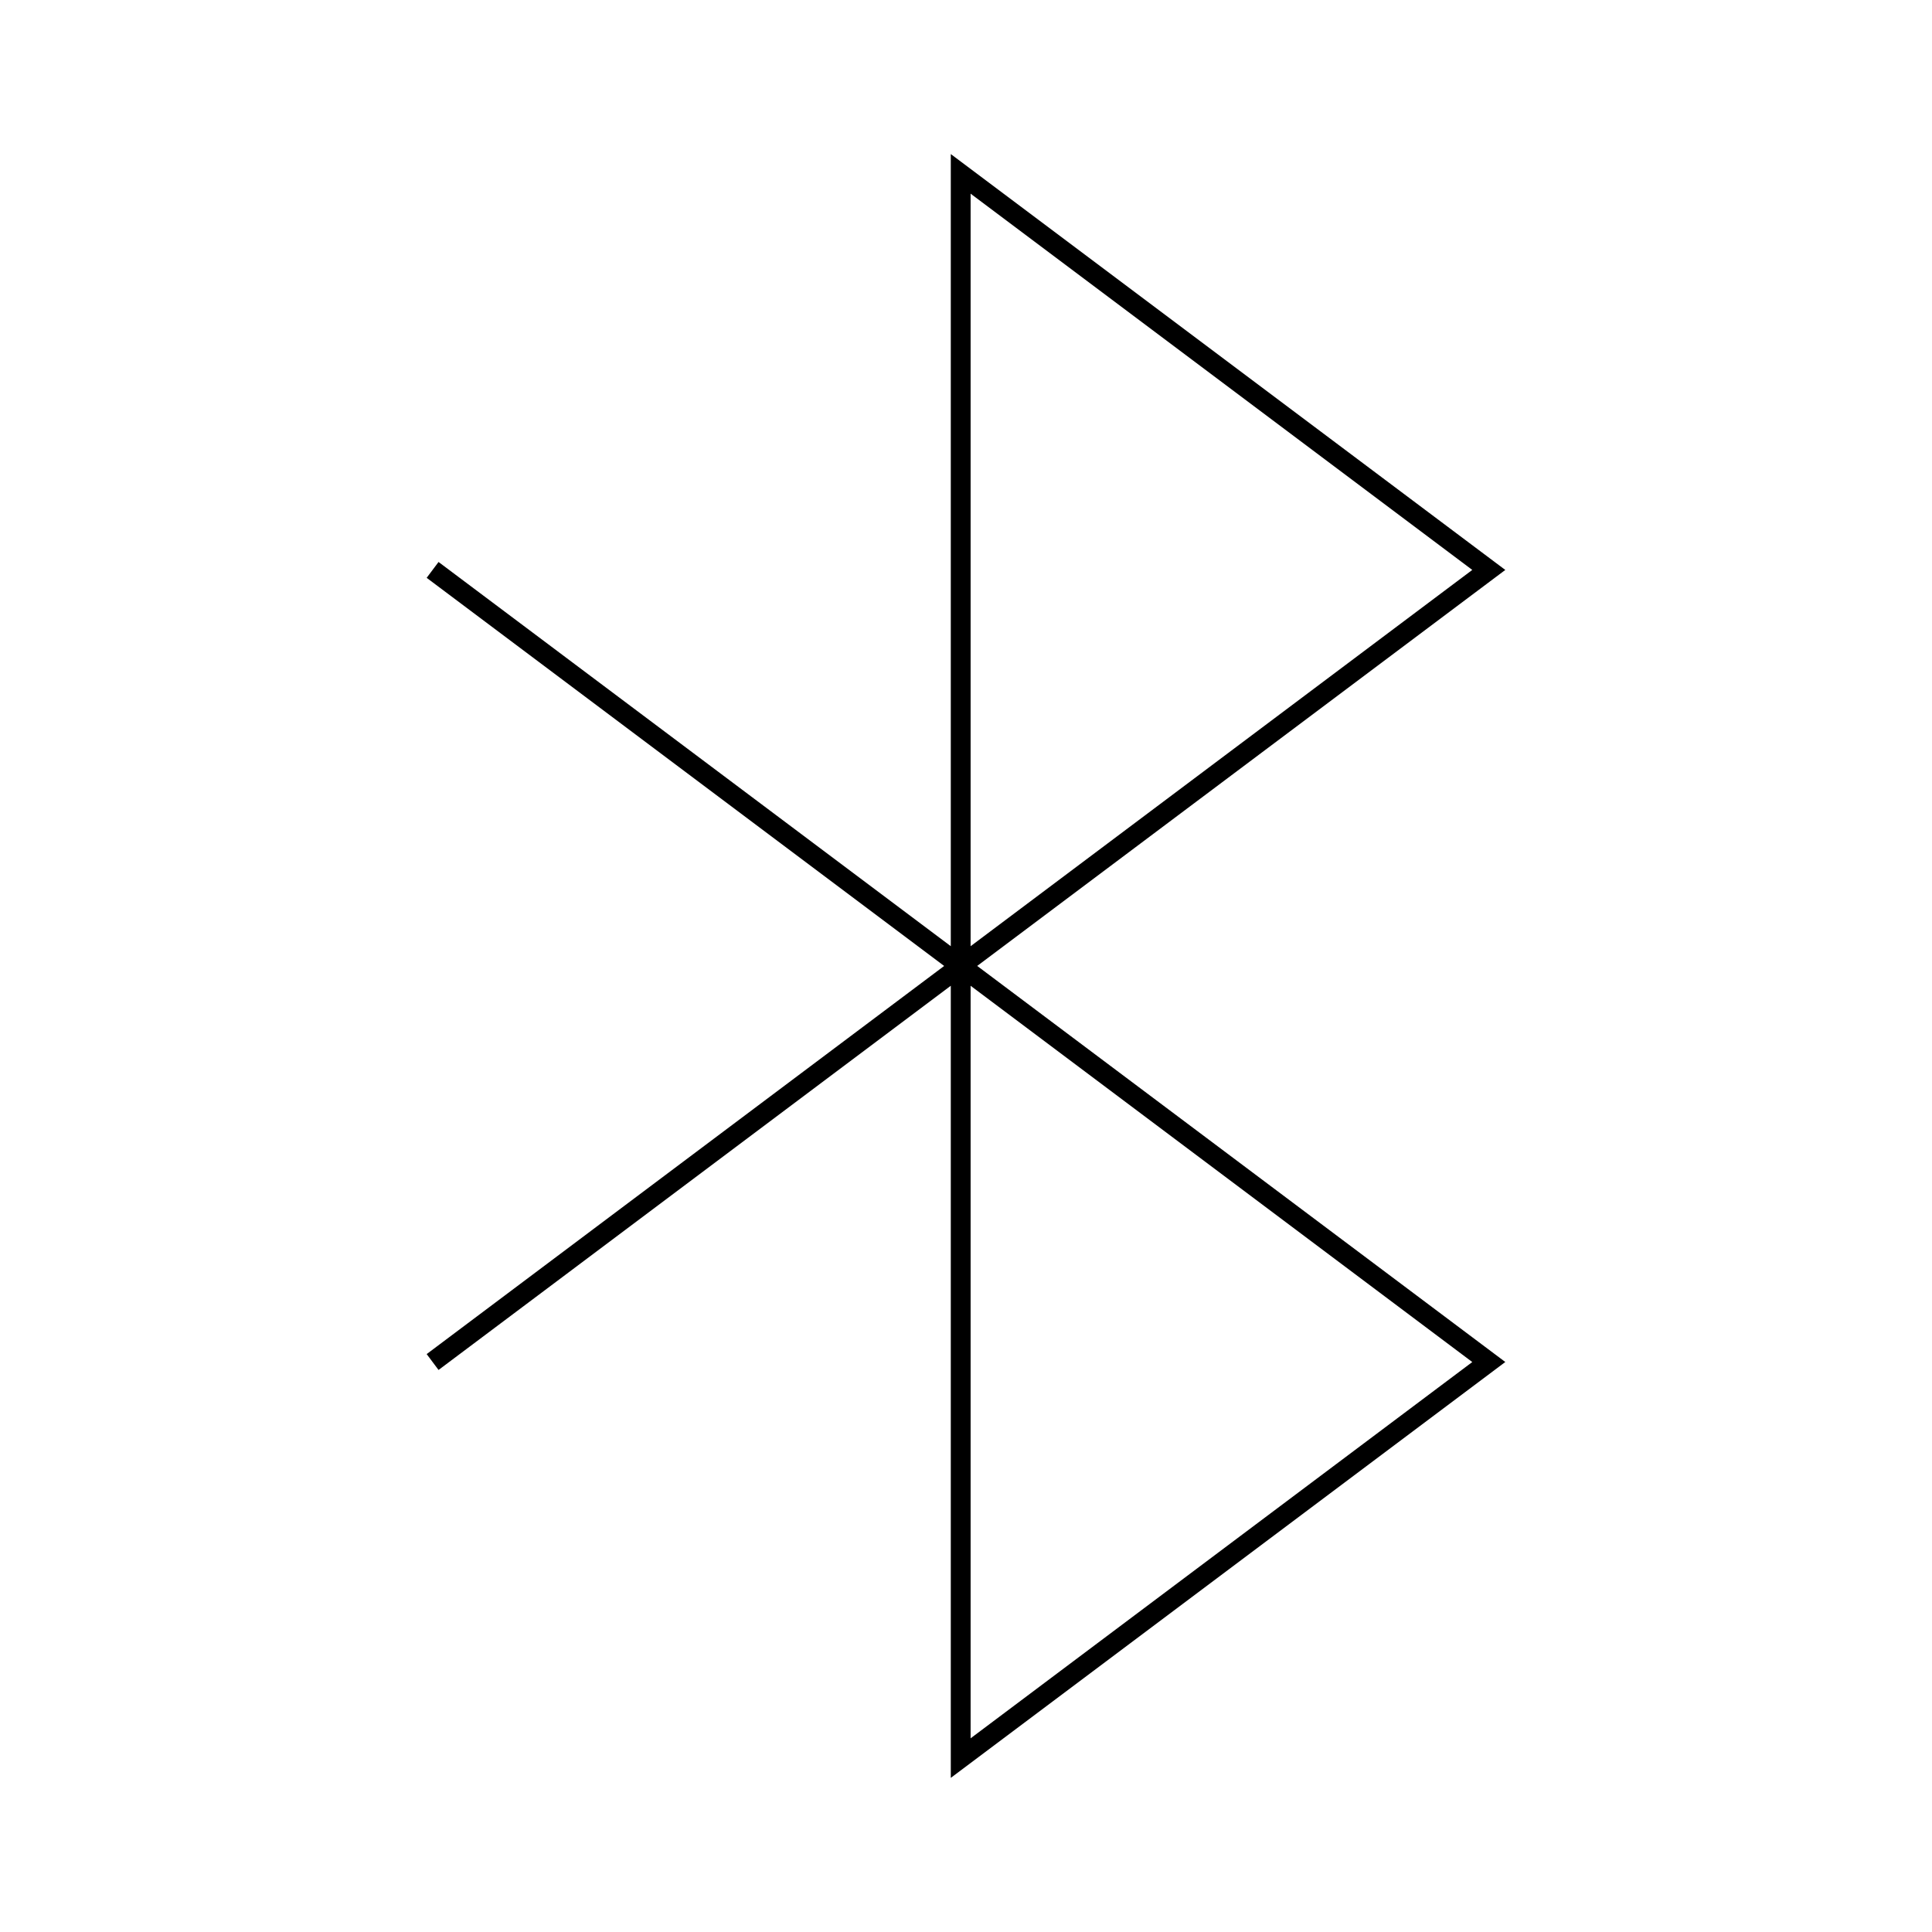 <?xml version="1.0" encoding="UTF-8"?>
<!-- Uploaded to: SVG Repo, www.svgrepo.com, Generator: SVG Repo Mixer Tools -->
<svg fill="#000000" width="800px" height="800px" version="1.1" viewBox="144 144 512 512" xmlns="http://www.w3.org/2000/svg">
 <path d="m542.92 295.04-146.95-110.21v209.92l-135.75-101.82-3.148 4.199 137.14 102.86-137.14 102.86 3.148 4.203 135.75-101.82v209.92l146.95-110.21-139.95-104.96zm-141.7-99.715 132.95 99.711-132.95 99.715zm132.95 309.63-132.95 99.715v-199.43z"/>
</svg>